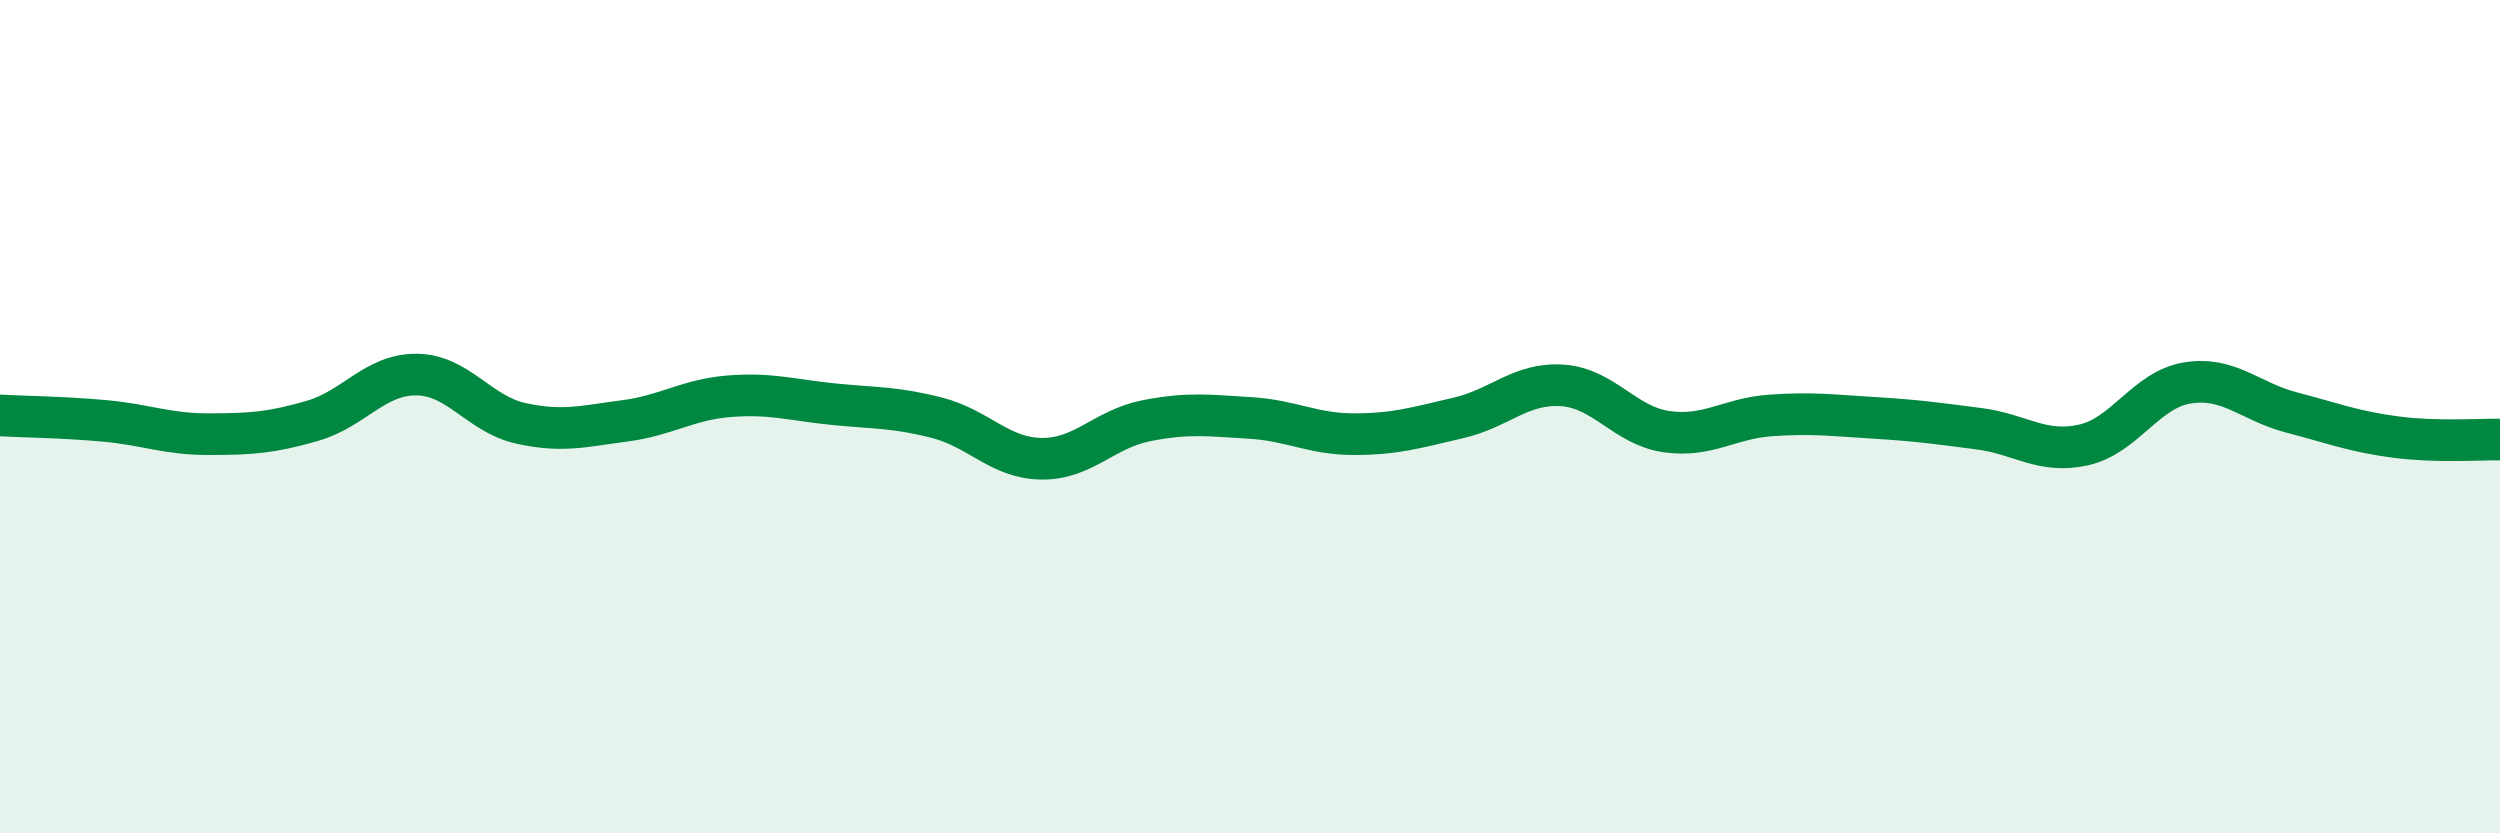 
    <svg width="60" height="20" viewBox="0 0 60 20" xmlns="http://www.w3.org/2000/svg">
      <path
        d="M 0,9.97 C 0.5,10 1.5,10.01 2.5,10.1 C 3.5,10.19 4,10.42 5,10.42 C 6,10.42 6.5,10.39 7.5,10.1 C 8.5,9.81 9,8.98 10,8.99 C 11,9 11.5,9.94 12.5,10.16 C 13.5,10.38 14,10.23 15,10.1 C 16,9.97 16.5,9.59 17.5,9.51 C 18.5,9.43 19,9.6 20,9.7 C 21,9.8 21.5,9.77 22.5,10.03 C 23.5,10.29 24,11 25,11.01 C 26,11.02 26.5,10.3 27.5,10.1 C 28.5,9.9 29,9.97 30,10.03 C 31,10.09 31.5,10.42 32.5,10.42 C 33.5,10.42 34,10.26 35,10.03 C 36,9.8 36.5,9.18 37.5,9.25 C 38.5,9.32 39,10.22 40,10.36 C 41,10.5 41.5,10.04 42.5,9.97 C 43.5,9.9 44,9.97 45,10.03 C 46,10.09 46.5,10.16 47.5,10.29 C 48.5,10.42 49,10.9 50,10.68 C 51,10.46 51.5,9.35 52.5,9.19 C 53.5,9.03 54,9.64 55,9.9 C 56,10.16 56.5,10.36 57.5,10.49 C 58.5,10.62 59.5,10.54 60,10.55L60 20L0 20Z"
        fill="#008740"
        opacity="0.1"
        stroke-linecap="round"
        stroke-linejoin="round"
      />
      <path
        d="M 0,9.97 C 0.5,10 1.5,10.01 2.5,10.1 C 3.5,10.19 4,10.42 5,10.42 C 6,10.42 6.5,10.39 7.5,10.1 C 8.5,9.81 9,8.98 10,8.99 C 11,9 11.5,9.94 12.5,10.16 C 13.5,10.38 14,10.23 15,10.1 C 16,9.97 16.5,9.59 17.5,9.51 C 18.5,9.43 19,9.6 20,9.7 C 21,9.8 21.5,9.77 22.5,10.03 C 23.5,10.29 24,11 25,11.01 C 26,11.02 26.5,10.3 27.5,10.1 C 28.5,9.9 29,9.97 30,10.03 C 31,10.09 31.5,10.42 32.5,10.42 C 33.5,10.42 34,10.26 35,10.03 C 36,9.8 36.5,9.18 37.5,9.25 C 38.5,9.32 39,10.22 40,10.36 C 41,10.5 41.5,10.04 42.5,9.97 C 43.5,9.9 44,9.97 45,10.03 C 46,10.09 46.5,10.16 47.5,10.29 C 48.5,10.42 49,10.9 50,10.68 C 51,10.46 51.5,9.35 52.5,9.19 C 53.5,9.03 54,9.64 55,9.9 C 56,10.16 56.5,10.36 57.5,10.49 C 58.5,10.62 59.5,10.54 60,10.55"
        stroke="#008740"
        stroke-width="1"
        fill="none"
        stroke-linecap="round"
        stroke-linejoin="round"
      />
    </svg>
  